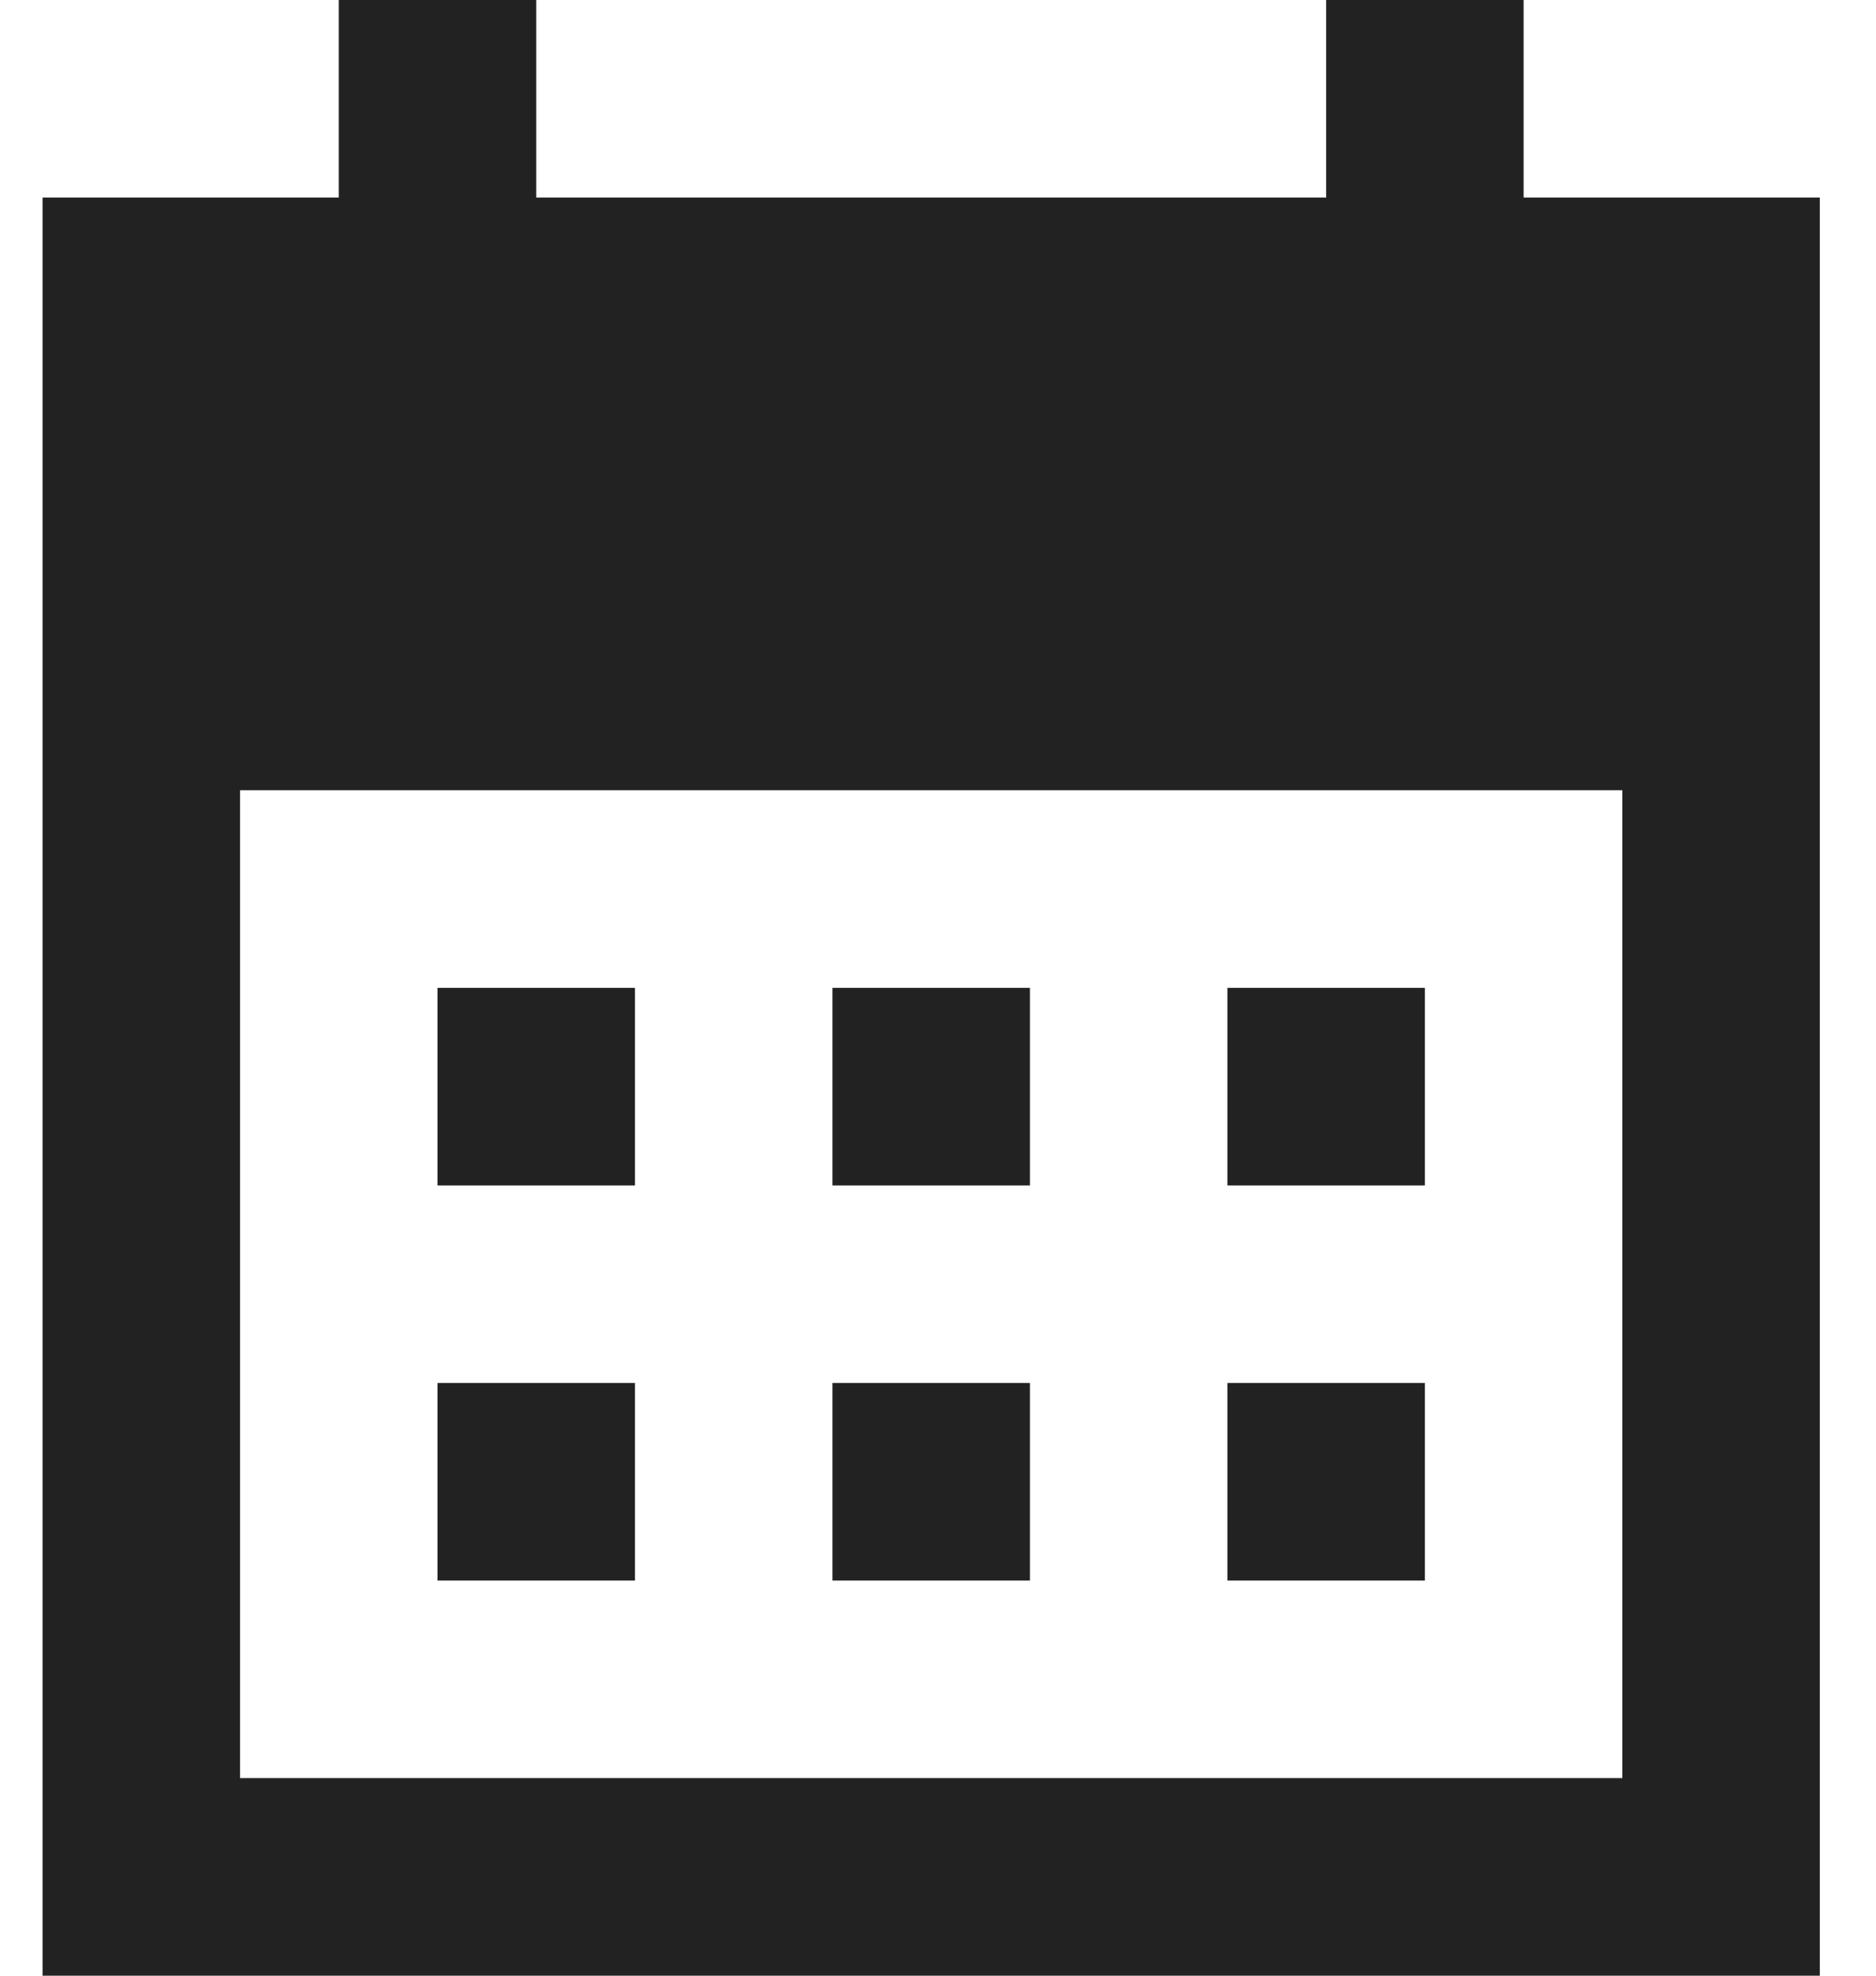 <?xml version="1.0" encoding="UTF-8"?> <svg xmlns="http://www.w3.org/2000/svg" width="19" height="20" viewBox="0 0 19 20" fill="none"><path d="M8.431 12V10H10.431V12H8.431ZM4.431 12V10H6.431V12H4.431ZM12.431 12V10H14.431V12H12.431ZM8.431 16V14H10.431V16H8.431ZM4.431 16V14H6.431V16H4.431ZM12.431 16V14H14.431V16H12.431ZM0.431 20V2H3.431V0H5.431V2H13.431V0H15.431V2H18.431V20H0.431ZM2.431 18H16.431V8H2.431V18Z" fill="#222222"></path></svg> 